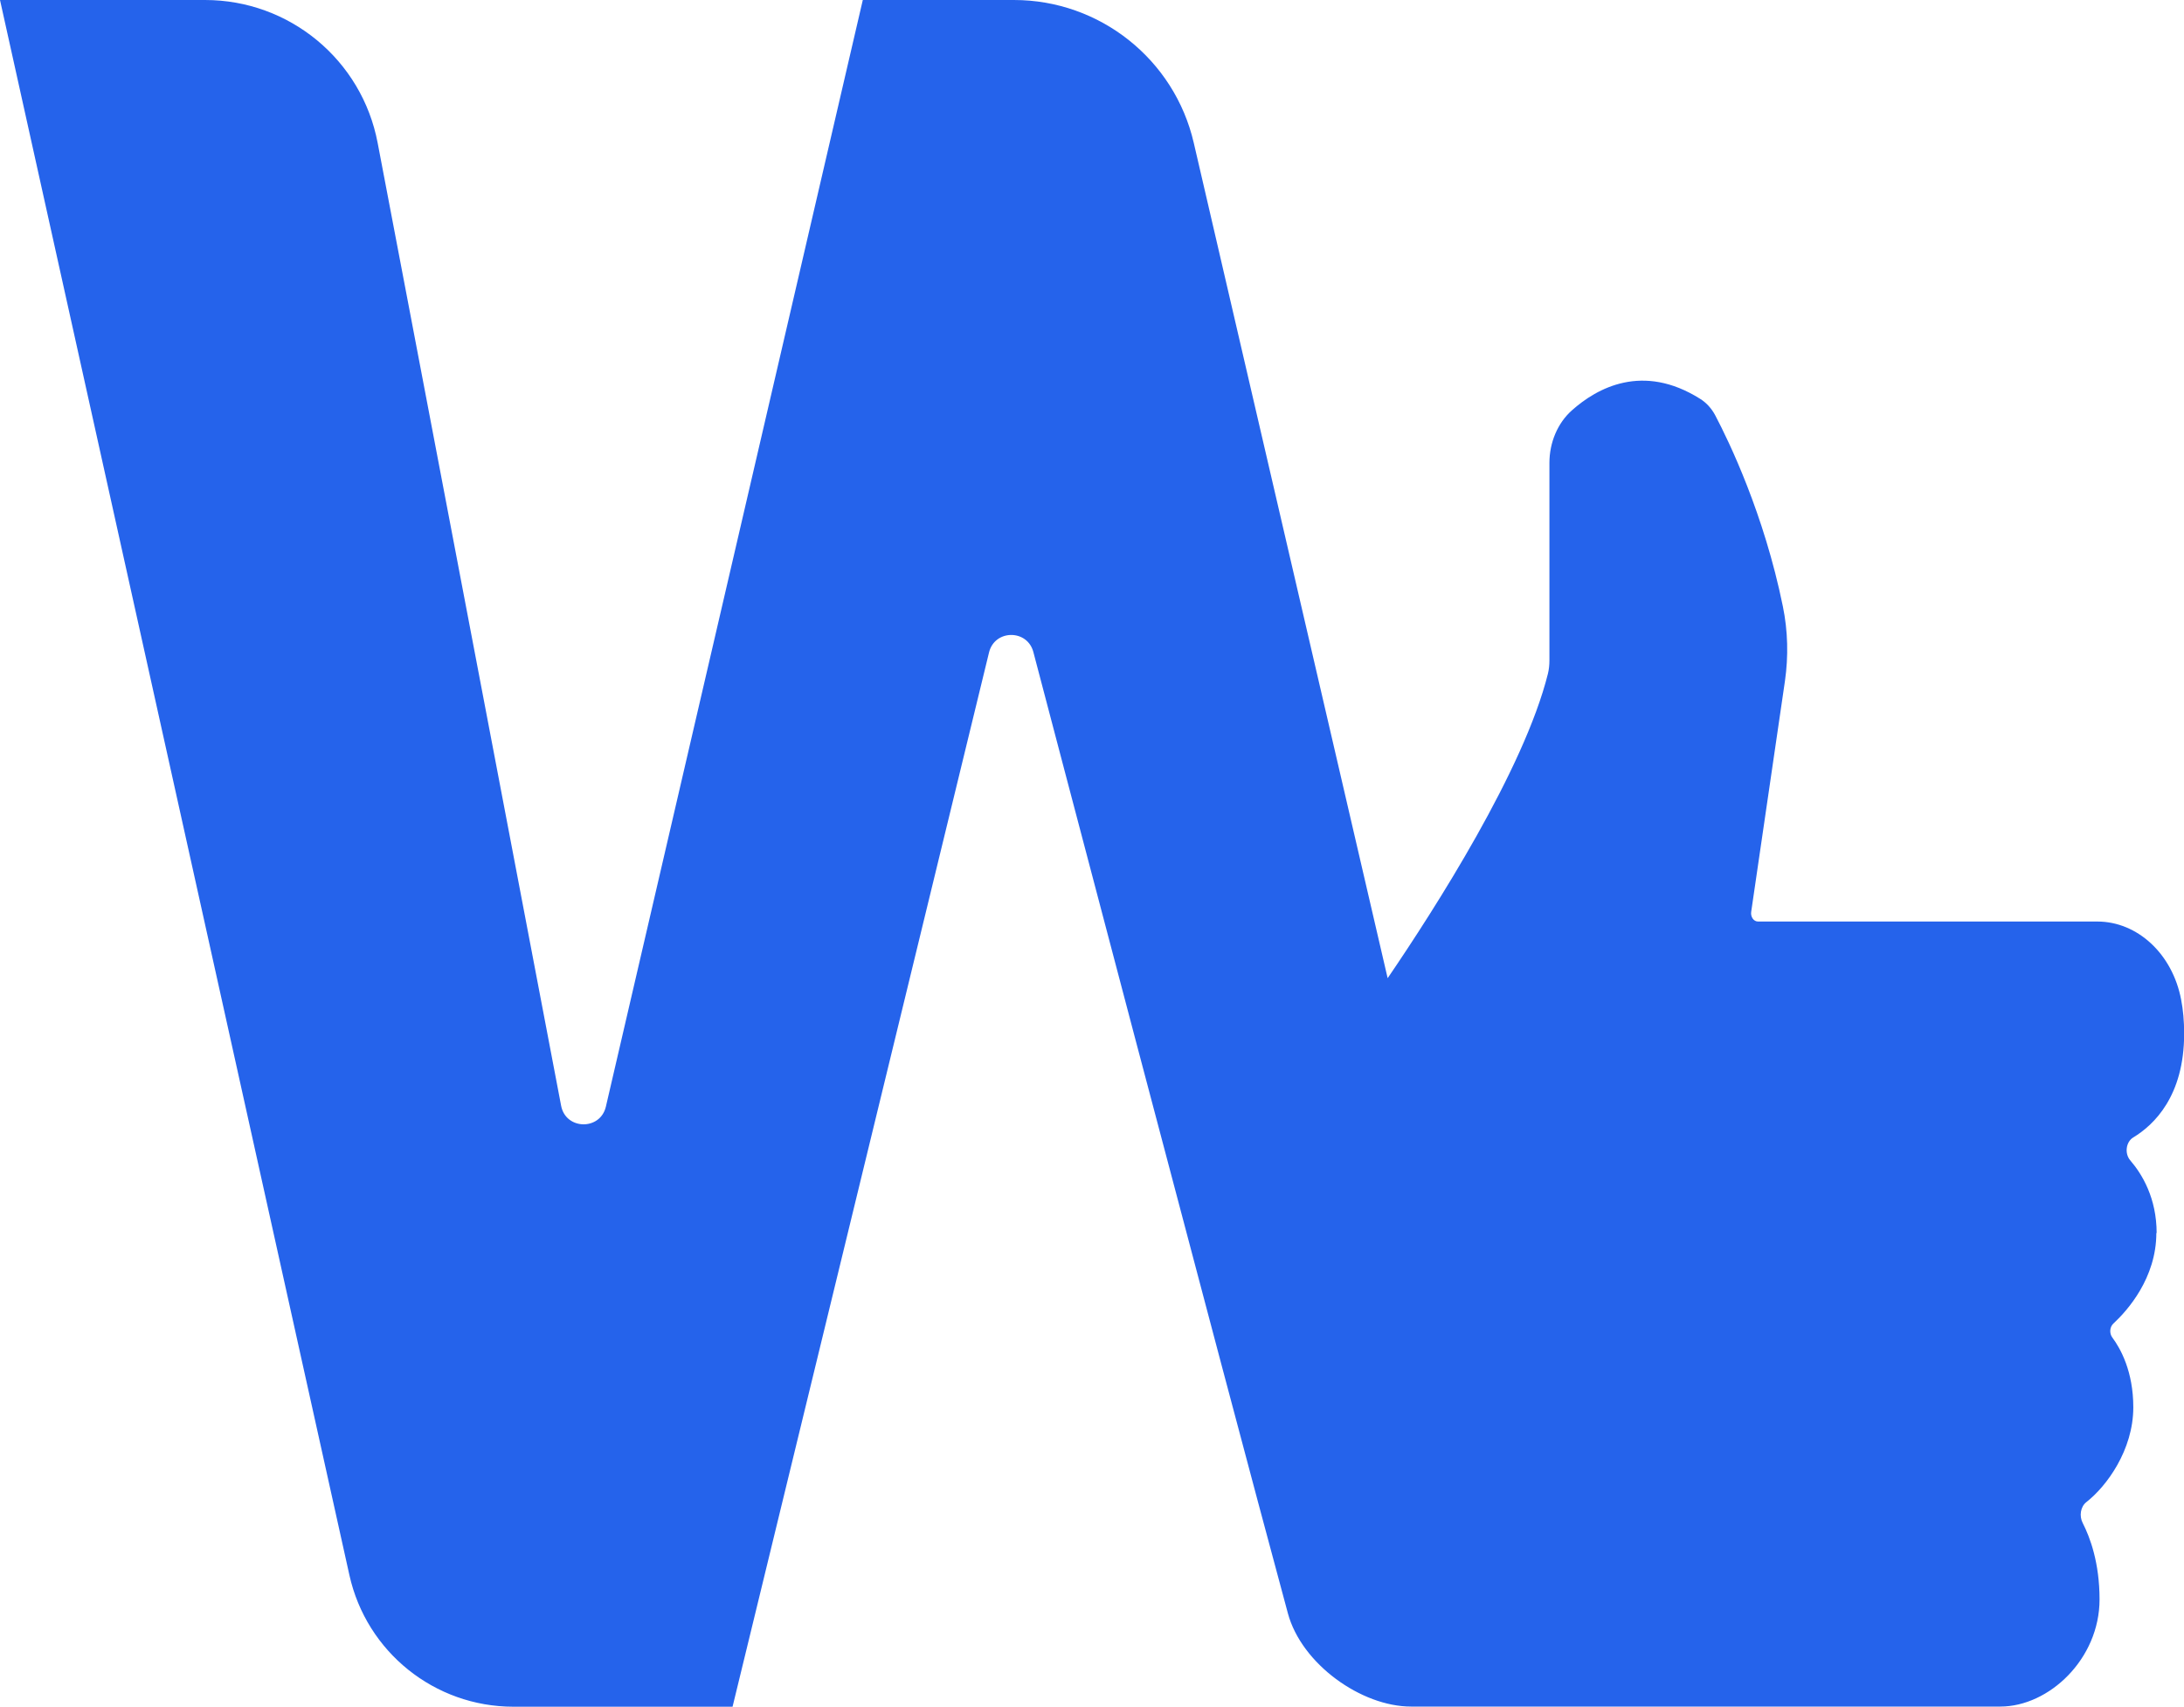 <?xml version="1.0" encoding="UTF-8"?>
<svg id="Layer_2" data-name="Layer 2" xmlns="http://www.w3.org/2000/svg" viewBox="0 0 146.89 114.8">
  <defs>
    <style>
      .cls-1 {
        fill: #2563eb;
      }
    </style>
  </defs>
  <g id="Layer_1-2" data-name="Layer 1">
    <path class="cls-1" d="M145.05,82.94c0-2.35-.97-3.96-1.77-4.89-.4-.46-.3-1.25.2-1.55,1.39-.84,3.42-2.78,3.42-6.98,0-.85-.07-1.6-.2-2.27-.58-3.1-2.95-5.27-5.64-5.27h-22.82c-.29,0-.51-.31-.46-.65l2.27-15.52c.24-1.67.2-3.38-.14-5.03-1.27-6.23-3.63-11.1-4.54-12.83-.25-.48-.61-.87-1.03-1.13-3.85-2.42-6.92-.74-8.63.79-.94.84-1.5,2.14-1.5,3.53v13.28c0,.3-.03.6-.1.89-1.61,6.46-7.59,15.8-10.78,20.48-4.96-21.36-10.26-44.22-13.04-56.18-1.3-5.62-6.32-9.61-12.09-9.61h-10.17l-17.28,74.43c-.38,1.62-2.7,1.57-3.01-.06,0,0-9.25-48.57-12.34-64.76C24.34,4.03,19.47,0,13.79,0H0s17.63,79.46,23.5,105.94c1.15,5.17,5.73,8.85,11.03,8.85h14.74l17.25-70.91c.38-1.55,2.57-1.57,2.98-.03,0,0,12.74,48.48,17.12,64.66.92,3.41,4.94,6.27,8.28,6.27h39.64c3.26,0,6.67-3.19,6.67-7.21,0-2.46-.64-4.17-1.13-5.13-.25-.48-.15-1.1.24-1.41,1.36-1.06,3.16-3.5,3.16-6.38,0-2.41-.86-3.95-1.41-4.69-.21-.28-.18-.71.07-.94.95-.88,2.89-3.06,2.89-6.1Z"/>
  </g>
</svg>